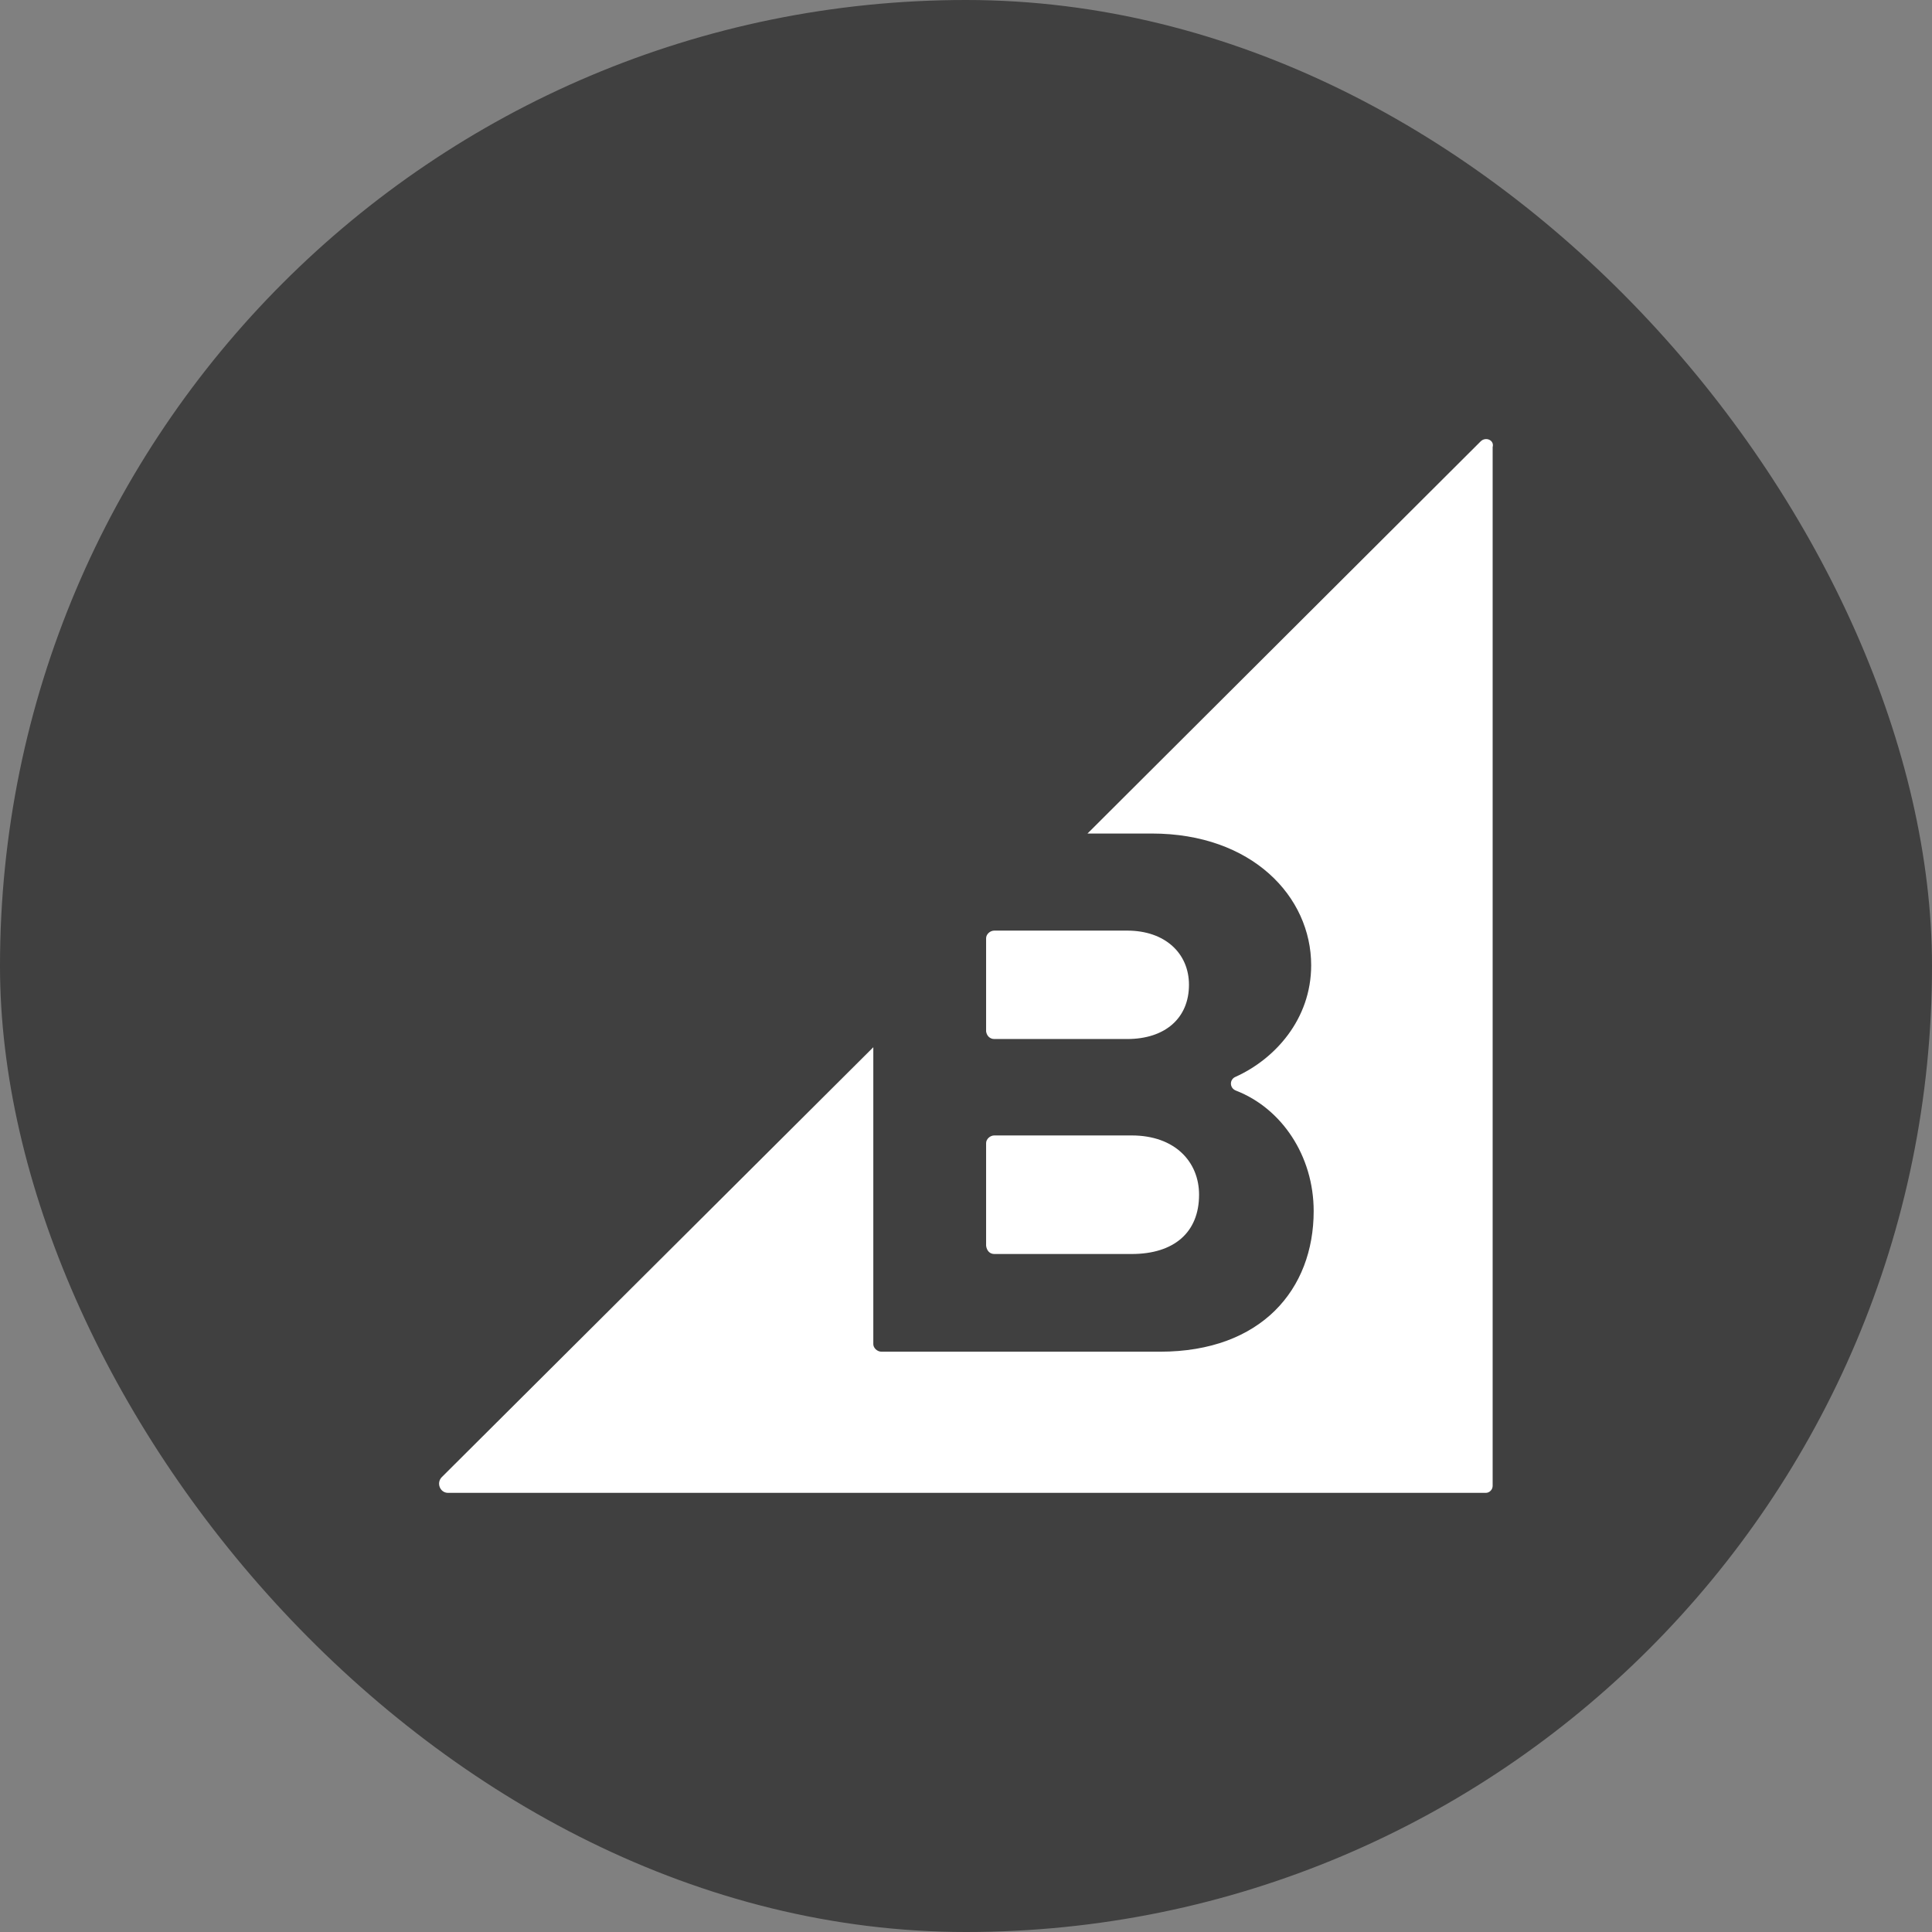 <svg width="44" height="44" viewBox="0 0 44 44" fill="none" xmlns="http://www.w3.org/2000/svg">
<rect x="0" y="0" width="44" height="44" fill="#808080" stroke="none"/>
<rect width="44" height="44" rx="22" fill="black" fill-opacity="0.5"/>
<g clip-path="url(#clip0_28_159)">
<path d="M22.645 23.663H25.672C26.533 23.663 27.078 23.189 27.078 22.428C27.078 21.711 26.533 21.194 25.672 21.194H22.645C22.545 21.194 22.458 21.28 22.458 21.366V23.491C22.473 23.591 22.544 23.663 22.645 23.663ZM22.645 28.559H25.773C26.734 28.559 27.308 28.071 27.308 27.209C27.308 26.463 26.763 25.859 25.773 25.859H22.645C22.545 25.859 22.458 25.946 22.458 26.032V28.372C22.473 28.487 22.544 28.559 22.645 28.559ZM33.72 10.053L24.767 18.983H26.231C28.512 18.983 29.861 20.418 29.861 21.983C29.861 23.218 29.029 24.123 28.139 24.524C27.996 24.582 27.996 24.783 28.153 24.84C29.186 25.242 29.918 26.32 29.918 27.582C29.918 29.362 28.728 30.784 26.418 30.784H20.076C19.976 30.784 19.889 30.698 19.889 30.612V23.85L10.062 33.64C9.932 33.77 10.019 33.999 10.205 33.999H33.836C33.878 33.999 33.918 33.982 33.947 33.952C33.977 33.923 33.993 33.883 33.994 33.841V10.182C34.037 10.024 33.836 9.938 33.721 10.052L33.72 10.053Z" fill="white"/>
</g>
<defs>
<clipPath id="clip0_28_159">
<rect width="24" height="24" fill="white" transform="translate(10 10)"/>
</clipPath>
</defs>
</svg>
